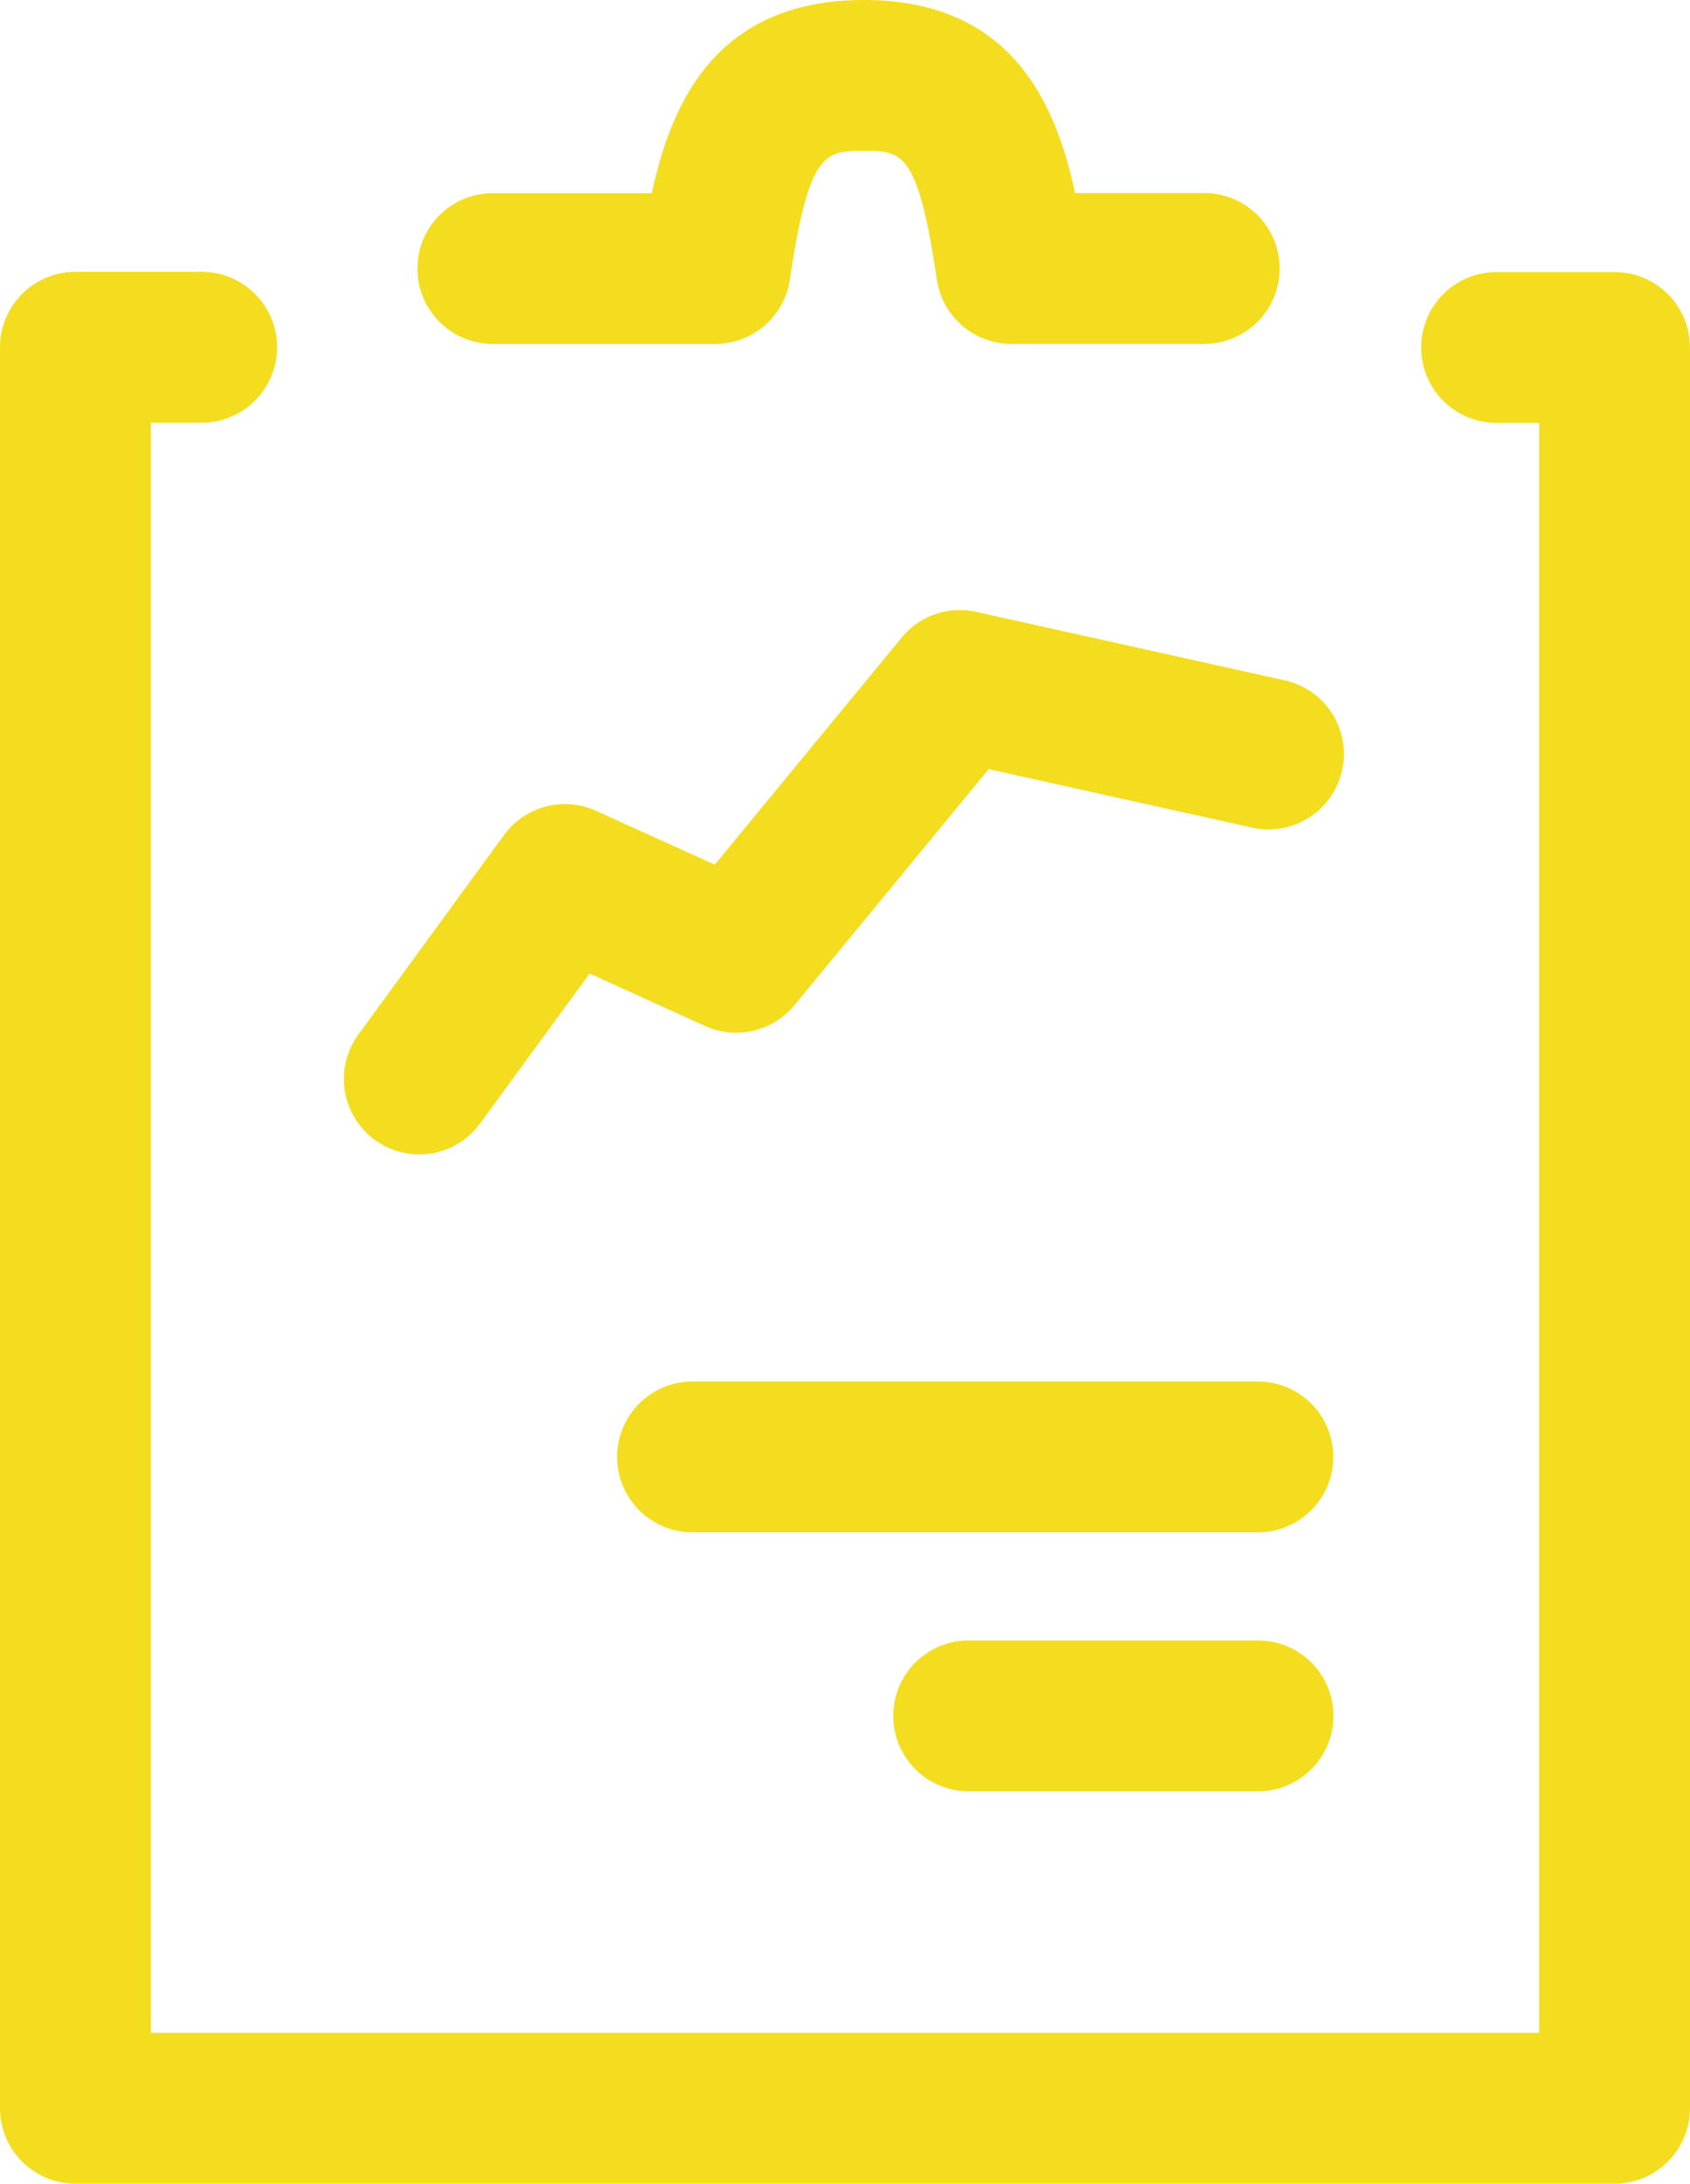 <?xml version="1.0" encoding="UTF-8"?> <svg xmlns="http://www.w3.org/2000/svg" xmlns:xlink="http://www.w3.org/1999/xlink" width="38.693" height="50" viewBox="0 0 38.693 50"><defs><clipPath id="clip-path"><rect id="Rectangle_718" data-name="Rectangle 718" width="38.693" height="50" fill="#f4dd1e"></rect></clipPath></defs><g id="Group_861" data-name="Group 861" transform="translate(0 0)"><g id="Group_861-2" data-name="Group 861" transform="translate(0 0)" clip-path="url(#clip-path)"><path id="Path_353" data-name="Path 353" d="M13.793,33.875A1.728,1.728,0,0,1,12.4,31.129l3.334-4.567a1.727,1.727,0,0,1,2.108-.555L20.56,27.24l4.279-5.2a1.722,1.722,0,0,1,1.708-.588l7.034,1.562a1.727,1.727,0,1,1-.75,3.371l-6-1.332-4.447,5.405a1.728,1.728,0,0,1-2.046.476l-2.645-1.2-2.506,3.432a1.724,1.724,0,0,1-1.4.708" transform="translate(-4.195 -7.442)" fill="#f4dd1e"></path><path id="Path_354" data-name="Path 354" d="M36.967,53.317H1.727A1.728,1.728,0,0,1,0,51.59V11.268A1.728,1.728,0,0,1,1.727,9.541H4.617a1.727,1.727,0,1,1,0,3.454H3.454V49.863H35.24V13h-.975a1.727,1.727,0,1,1,0-3.454h2.7a1.727,1.727,0,0,1,1.727,1.727V51.59a1.727,1.727,0,0,1-1.727,1.727" transform="translate(0 -3.317)" fill="#f4dd1e"></path><path id="Path_355" data-name="Path 355" d="M32.663,7.875H28.25A1.728,1.728,0,0,1,26.542,6.4c-.435-2.945-.8-2.945-1.666-2.945-.89,0-1.258,0-1.7,2.947a1.727,1.727,0,0,1-1.709,1.474H16.377a1.727,1.727,0,0,1,0-3.454h3.64C20.462,2.35,21.493,0,24.876,0c3.362,0,4.388,2.35,4.831,4.42h2.956a1.727,1.727,0,0,1,0,3.454" transform="translate(-5.093 0)" fill="#f4dd1e"></path><path id="Path_356" data-name="Path 356" d="M36.329,51.942H23.386a1.727,1.727,0,1,1,0-3.454H36.329a1.727,1.727,0,0,1,0,3.454" transform="translate(-7.53 -16.856)" fill="#f4dd1e"></path><path id="Path_357" data-name="Path 357" d="M39.7,61.031H33.076a1.727,1.727,0,0,1,0-3.454H39.7a1.727,1.727,0,0,1,0,3.454" transform="translate(-10.898 -20.016)" fill="#f4dd1e"></path></g></g></svg> 